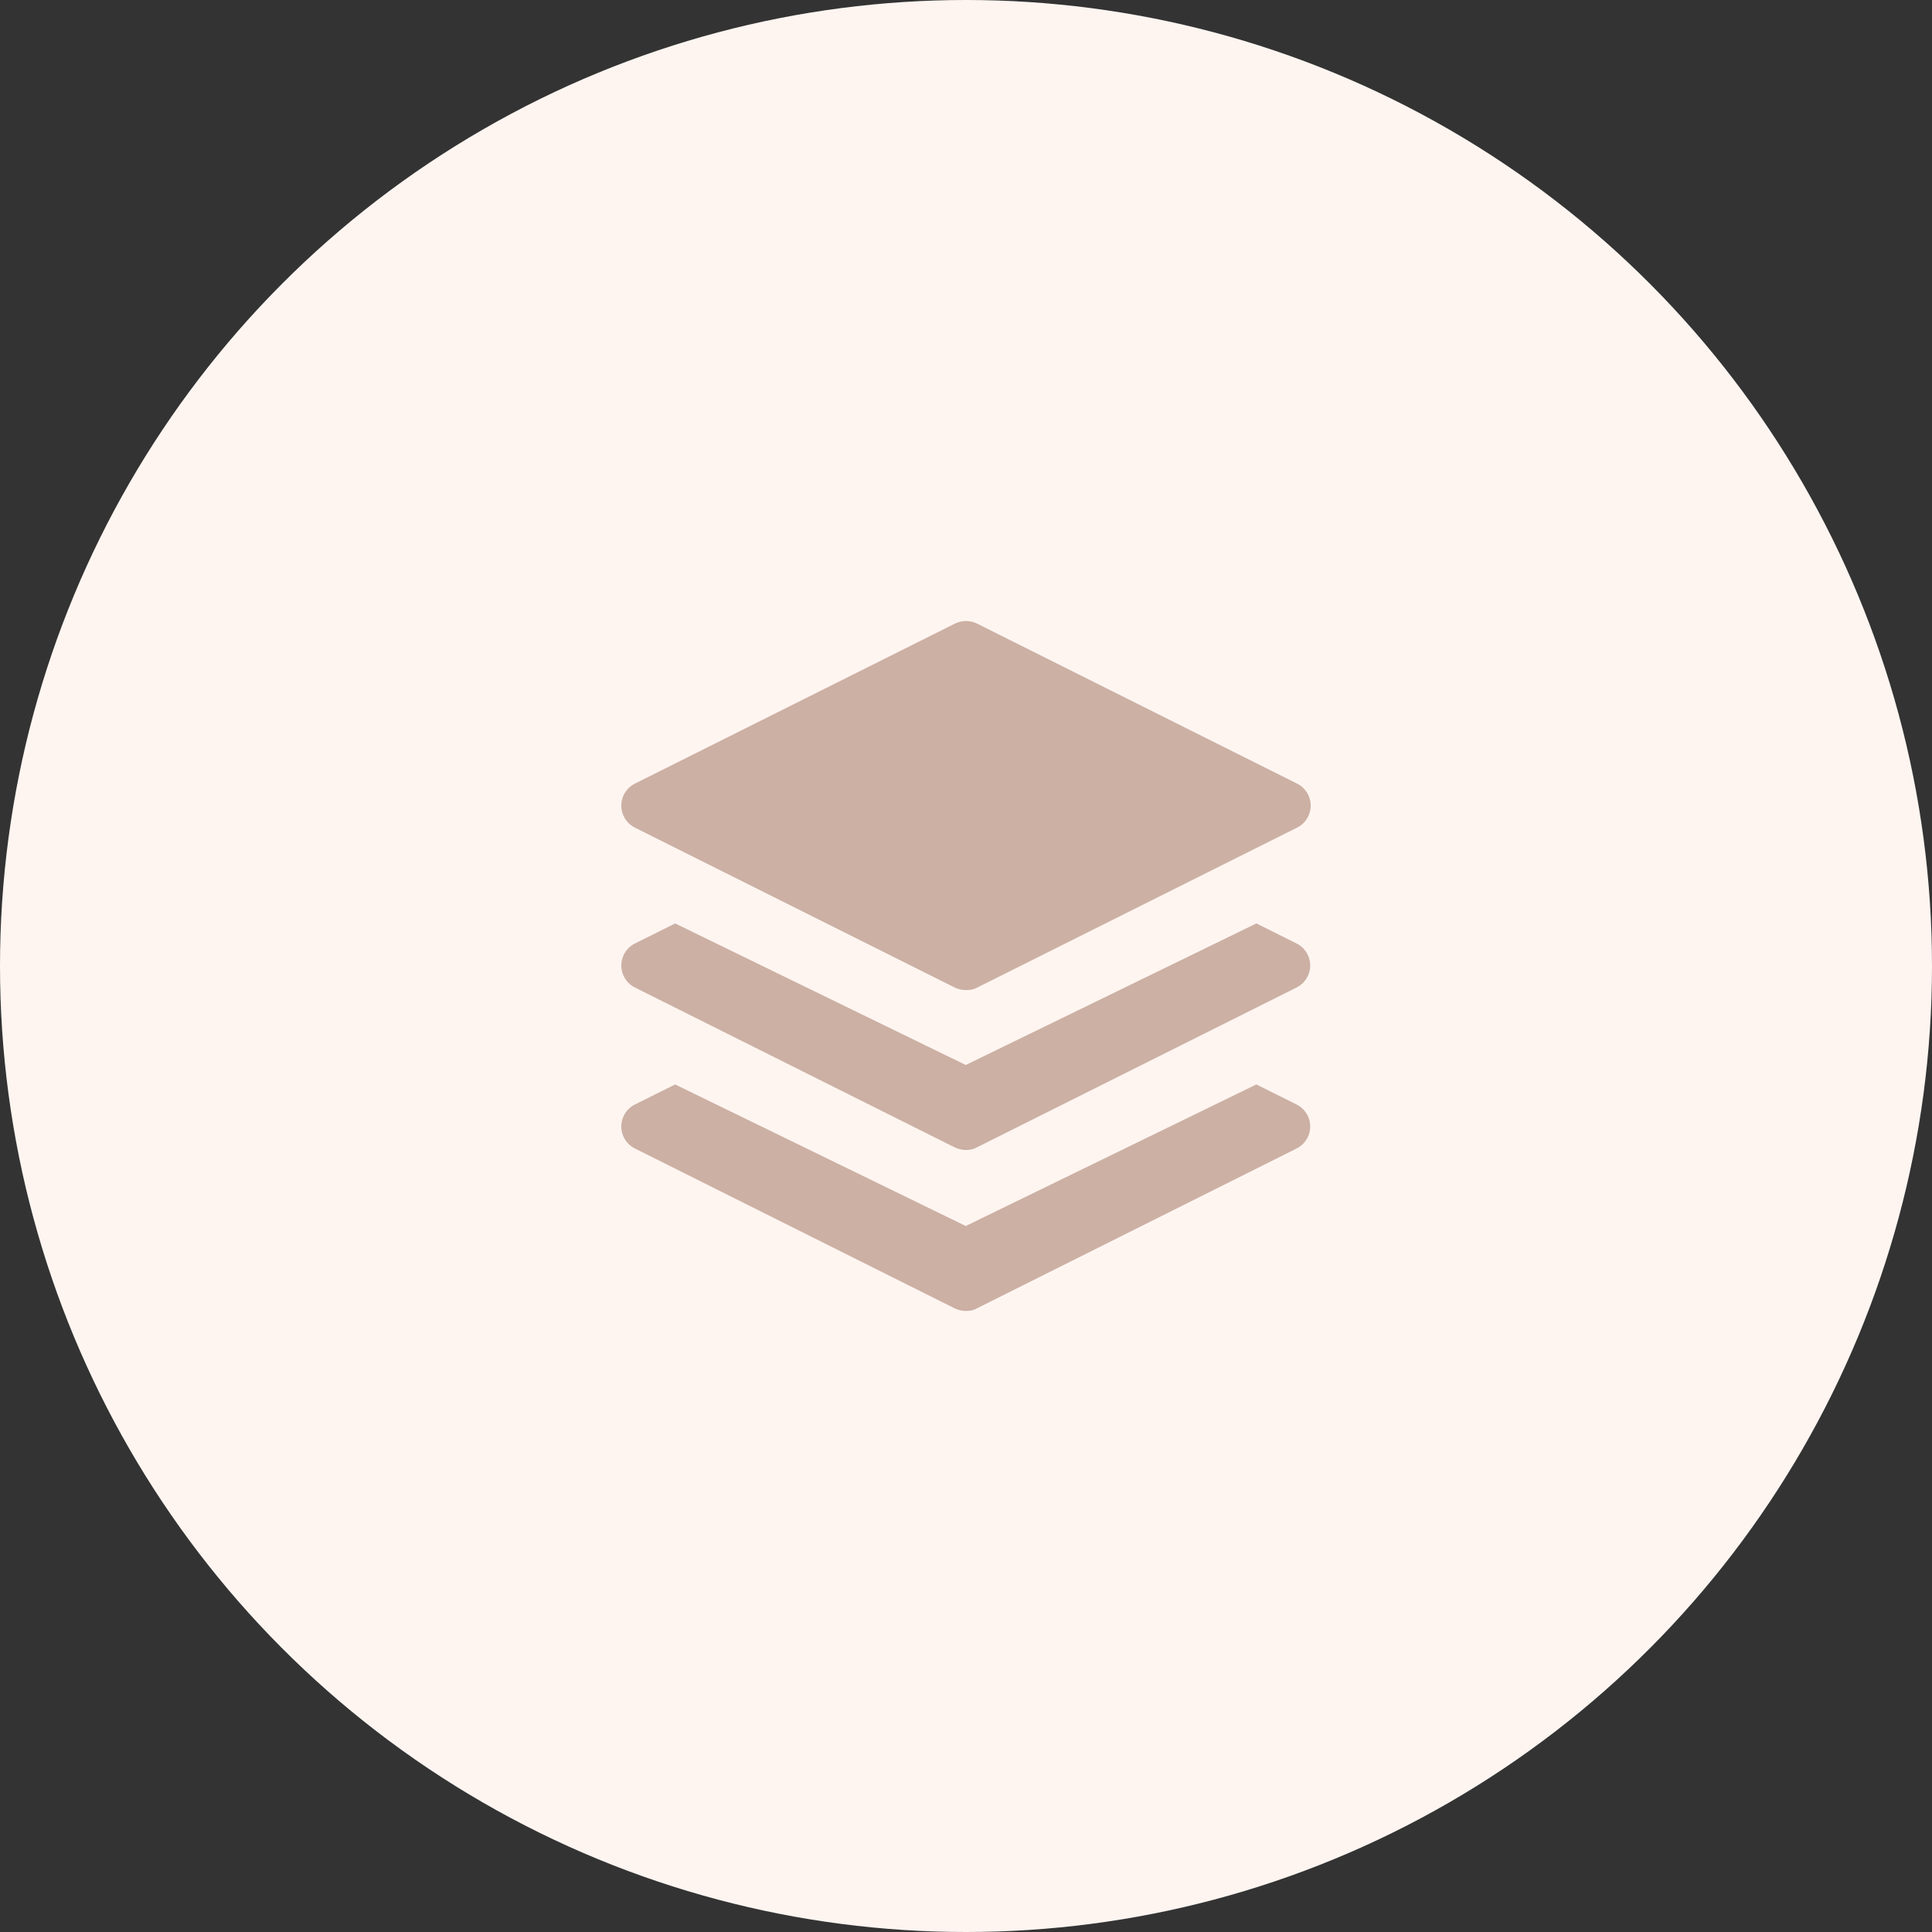 <svg width="96" height="96" viewBox="0 0 96 96" fill="none" xmlns="http://www.w3.org/2000/svg">
<rect x="0" y="0" width="96" height="96" fill="#333333" stroke="none"/>
<circle cx="48" cy="48" r="48" fill="#FEF5F1"/>
<path d="M47.988 49.197C47.792 49.197 47.621 49.148 47.45 49.075L31.561 41.131C31.355 41.031 31.181 40.874 31.059 40.68C30.937 40.485 30.872 40.26 30.872 40.031C30.872 39.801 30.937 39.576 31.059 39.382C31.181 39.187 31.355 39.031 31.561 38.931L47.45 30.987C47.792 30.816 48.208 30.816 48.55 30.987L64.438 38.931C64.645 39.031 64.819 39.187 64.941 39.382C65.063 39.576 65.127 39.801 65.127 40.031C65.127 40.26 65.063 40.485 64.941 40.68C64.819 40.874 64.645 41.031 64.438 41.131L48.55 49.075C48.379 49.173 48.183 49.197 48.012 49.197H47.988Z" fill="#CCB0A3"/>
<path d="M47.45 57.019C47.621 57.093 47.792 57.142 47.988 57.142C48.159 57.142 48.354 57.117 48.525 57.019L64.414 49.075C64.62 48.975 64.794 48.819 64.916 48.624C65.038 48.43 65.103 48.205 65.103 47.975C65.103 47.746 65.038 47.521 64.916 47.326C64.794 47.132 64.62 46.975 64.414 46.875L62.428 45.885L47.988 52.919L33.547 45.885L31.561 46.875C31.355 46.975 31.181 47.132 31.059 47.326C30.937 47.521 30.872 47.746 30.872 47.975C30.872 48.205 30.937 48.43 31.059 48.624C31.181 48.819 31.355 48.975 31.561 49.075L47.45 57.019Z" fill="#CCB0A3"/>
<path d="M47.45 65.019C47.621 65.093 47.792 65.141 47.988 65.141C48.159 65.141 48.354 65.117 48.525 65.019L64.414 57.075C64.62 56.975 64.794 56.819 64.916 56.624C65.038 56.43 65.103 56.205 65.103 55.975C65.103 55.746 65.038 55.521 64.916 55.326C64.794 55.132 64.62 54.975 64.414 54.875L62.428 53.885L47.988 60.919L33.547 53.885L31.561 54.875C31.355 54.975 31.181 55.132 31.059 55.326C30.937 55.521 30.872 55.746 30.872 55.975C30.872 56.205 30.937 56.43 31.059 56.624C31.181 56.819 31.355 56.975 31.561 57.075L47.45 65.019Z" fill="#CCB0A3"/>
</svg>
